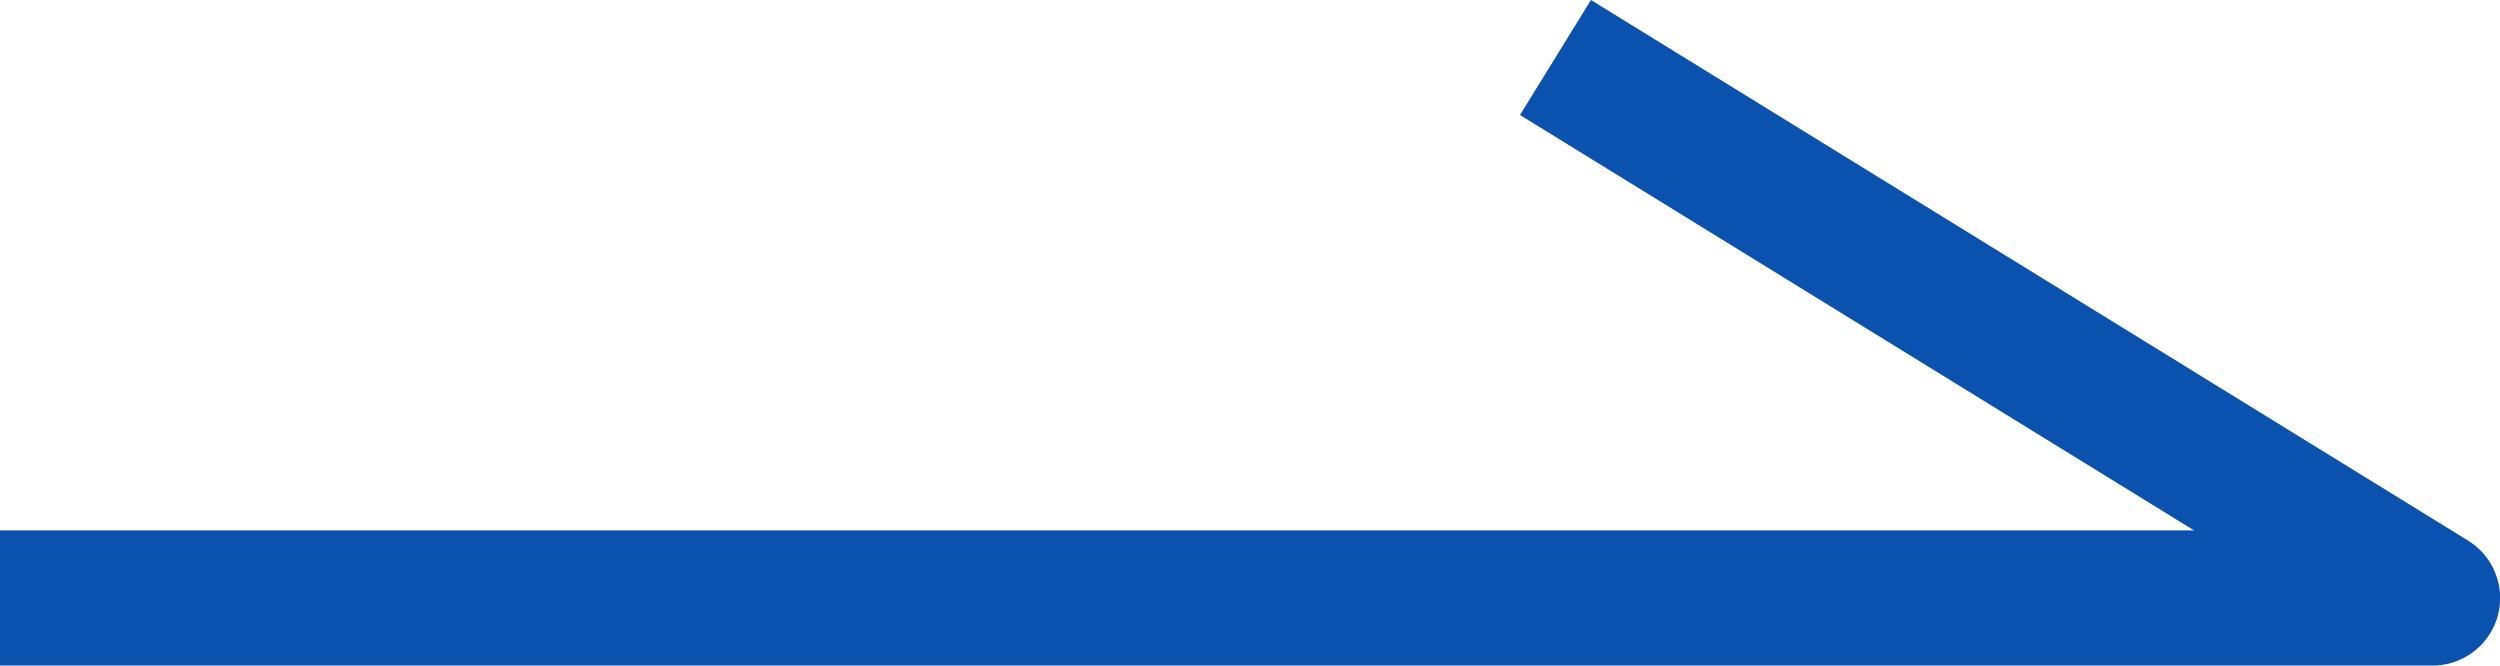 <svg id="icon-arrow_blue" xmlns="http://www.w3.org/2000/svg" width="18.5" height="4.926" viewBox="0 0 18.5 4.926">
  <path d="M-2336.516,3253.49h-18v-1h16.236l-4.988-3.074.525-.851,6.49,4a.5.5,0,0,1,.219.562A.5.5,0,0,1-2336.516,3253.49Z" transform="translate(2354.516 -3248.565)" fill="#0B51AE"/>
</svg>
